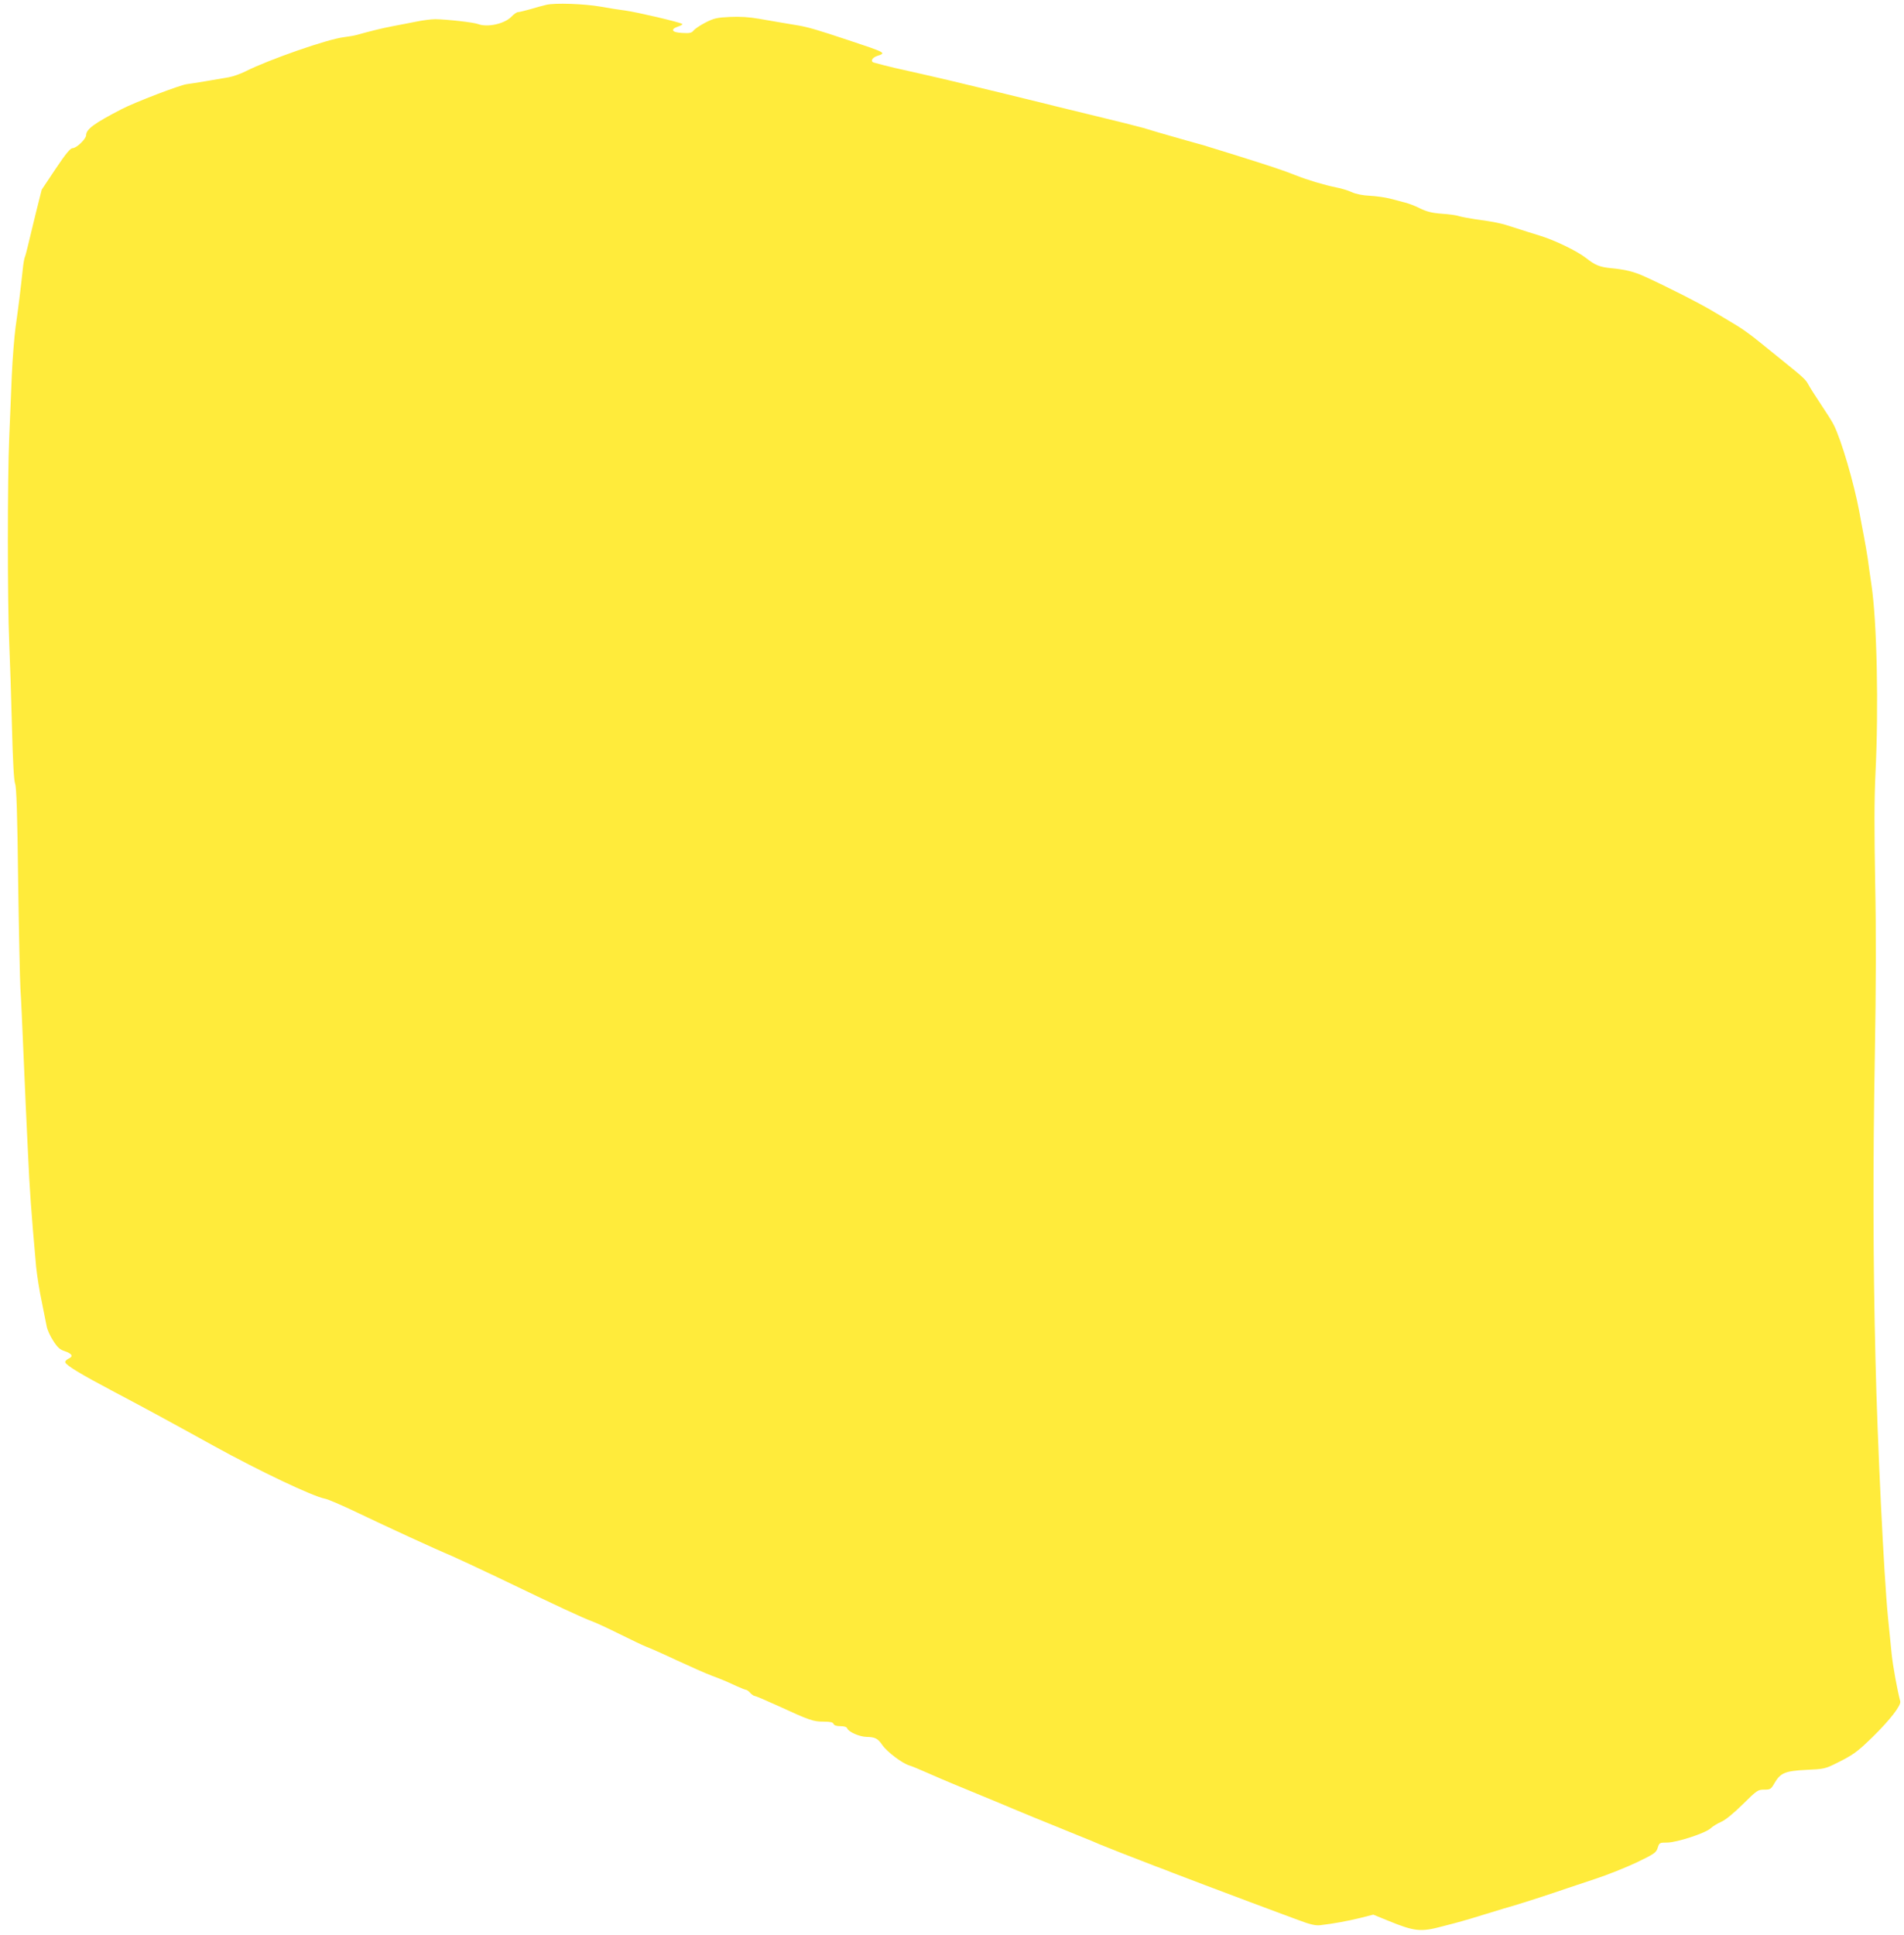 <?xml version="1.0" standalone="no"?>
<!DOCTYPE svg PUBLIC "-//W3C//DTD SVG 20010904//EN"
 "http://www.w3.org/TR/2001/REC-SVG-20010904/DTD/svg10.dtd">
<svg version="1.0" xmlns="http://www.w3.org/2000/svg"
 width="1260pt" height="1280pt" viewBox="0 0 1260 1280"
 preserveAspectRatio="xMidYMid meet">
<g transform="translate(0,1280) scale(0.1,-0.1)"
fill="#ffeb3b" stroke="none">
<path d="M3615 12768 c-22 -5 -70 -18 -106 -29 -36 -10 -72 -19 -80 -19 -9 0
-28 -13 -44 -30 -46 -48 -160 -73 -222 -49 -29 11 -203 31 -283 32 -25 0 -83
-7 -130 -17 -47 -9 -116 -23 -155 -30 -64 -12 -156 -35 -230 -56 -16 -5 -57
-12 -89 -16 -106 -12 -496 -148 -651 -226 -32 -16 -82 -34 -110 -39 -95 -17
-240 -41 -280 -46 -45 -6 -339 -118 -430 -165 -180 -93 -234 -132 -235 -172 0
-25 -63 -86 -89 -86 -15 0 -44 -34 -113 -137 l-92 -138 -39 -155 c-21 -85 -45
-184 -53 -219 -8 -35 -17 -67 -20 -73 -3 -5 -10 -44 -14 -86 -12 -113 -29
-252 -47 -377 -8 -60 -20 -204 -25 -320 -4 -115 -13 -300 -17 -410 -12 -264
-12 -1097 0 -1355 5 -113 13 -362 18 -555 6 -235 13 -360 21 -380 9 -22 15
-198 20 -645 5 -338 12 -658 15 -710 4 -52 13 -252 21 -445 8 -192 21 -480 29
-640 12 -259 20 -372 54 -755 6 -58 22 -161 37 -230 14 -69 29 -143 33 -165 4
-22 23 -65 43 -95 28 -44 44 -59 76 -69 50 -17 59 -35 25 -50 -13 -6 -23 -17
-21 -24 7 -21 107 -81 323 -195 175 -92 365 -195 660 -358 303 -167 653 -333
735 -349 19 -3 114 -44 210 -90 207 -99 524 -245 630 -289 41 -18 176 -81 300
-140 405 -195 574 -273 625 -291 28 -10 112 -49 188 -87 76 -38 155 -75 175
-83 20 -7 111 -47 202 -90 91 -42 194 -88 230 -101 74 -28 84 -32 162 -68 31
-14 61 -26 66 -26 5 0 17 -9 27 -20 10 -11 23 -20 29 -20 6 0 74 -29 151 -64
213 -98 237 -106 305 -106 45 0 62 -4 66 -15 4 -10 20 -15 45 -15 26 0 42 -5
46 -15 8 -23 81 -55 127 -56 57 -1 75 -10 105 -54 29 -43 129 -119 176 -134
17 -5 71 -27 120 -49 50 -22 128 -56 175 -75 129 -53 185 -76 300 -124 105
-45 334 -139 530 -218 58 -23 121 -49 140 -58 33 -14 211 -84 365 -143 39 -14
90 -34 115 -44 112 -43 302 -115 505 -191 121 -45 267 -100 325 -121 79 -30
115 -38 145 -35 88 10 184 28 266 48 l87 22 98 -40 c176 -72 216 -76 361 -37
54 14 112 29 128 34 17 4 89 26 160 48 72 22 157 48 190 57 52 15 256 81 350
114 17 6 98 33 180 60 83 27 207 77 277 110 116 56 128 64 138 96 11 34 13 35
62 35 64 0 254 62 288 94 14 13 45 32 70 43 28 12 82 56 143 116 94 93 100 97
142 97 41 0 45 3 69 45 39 66 70 79 211 86 115 5 124 7 202 46 108 54 132 71
236 172 113 111 190 209 182 236 -19 72 -49 235 -57 315 -5 52 -16 160 -24
240 -27 273 -70 1152 -83 1715 -16 646 -17 1285 -4 2005 8 457 9 815 2 1145
-6 342 -6 547 2 715 22 440 10 1011 -27 1255 -9 61 -20 137 -24 170 -5 33 -16
98 -25 145 -9 47 -23 119 -30 160 -34 187 -121 485 -171 581 -9 19 -47 79 -84
134 -37 55 -74 114 -83 131 -17 32 -31 46 -168 156 -46 37 -119 96 -162 131
-43 35 -107 82 -143 103 -35 21 -104 63 -152 91 -85 52 -318 170 -457 233 -72
33 -130 47 -225 56 -73 7 -105 20 -164 67 -61 47 -205 117 -306 148 -41 12
-115 36 -165 52 -90 30 -126 38 -265 57 -41 6 -88 15 -104 20 -16 6 -68 13
-115 16 -66 5 -99 14 -143 35 -31 16 -76 33 -100 39 -24 6 -70 18 -103 27 -33
8 -92 16 -132 18 -44 2 -90 11 -118 24 -25 11 -69 25 -98 30 -87 18 -188 48
-277 83 -81 32 -147 54 -395 132 -60 19 -135 42 -165 51 -30 10 -68 21 -85 25
-32 9 -179 50 -260 74 -27 8 -72 22 -100 30 -27 8 -183 47 -345 86 -162 39
-311 76 -330 81 -50 13 -472 115 -615 149 -106 25 -204 47 -355 81 -39 9 -98
24 -137 35 -25 7 -12 33 22 44 62 20 60 21 -190 104 -203 68 -267 86 -329 97
-107 18 -174 29 -264 45 -63 11 -124 15 -191 12 -87 -4 -107 -9 -162 -37 -35
-18 -71 -42 -79 -53 -13 -16 -26 -19 -75 -16 -70 3 -82 24 -26 43 19 6 31 14
25 17 -18 12 -300 78 -374 88 -41 5 -115 17 -165 26 -107 19 -304 26 -360 12z"/>
</g>
</svg>
